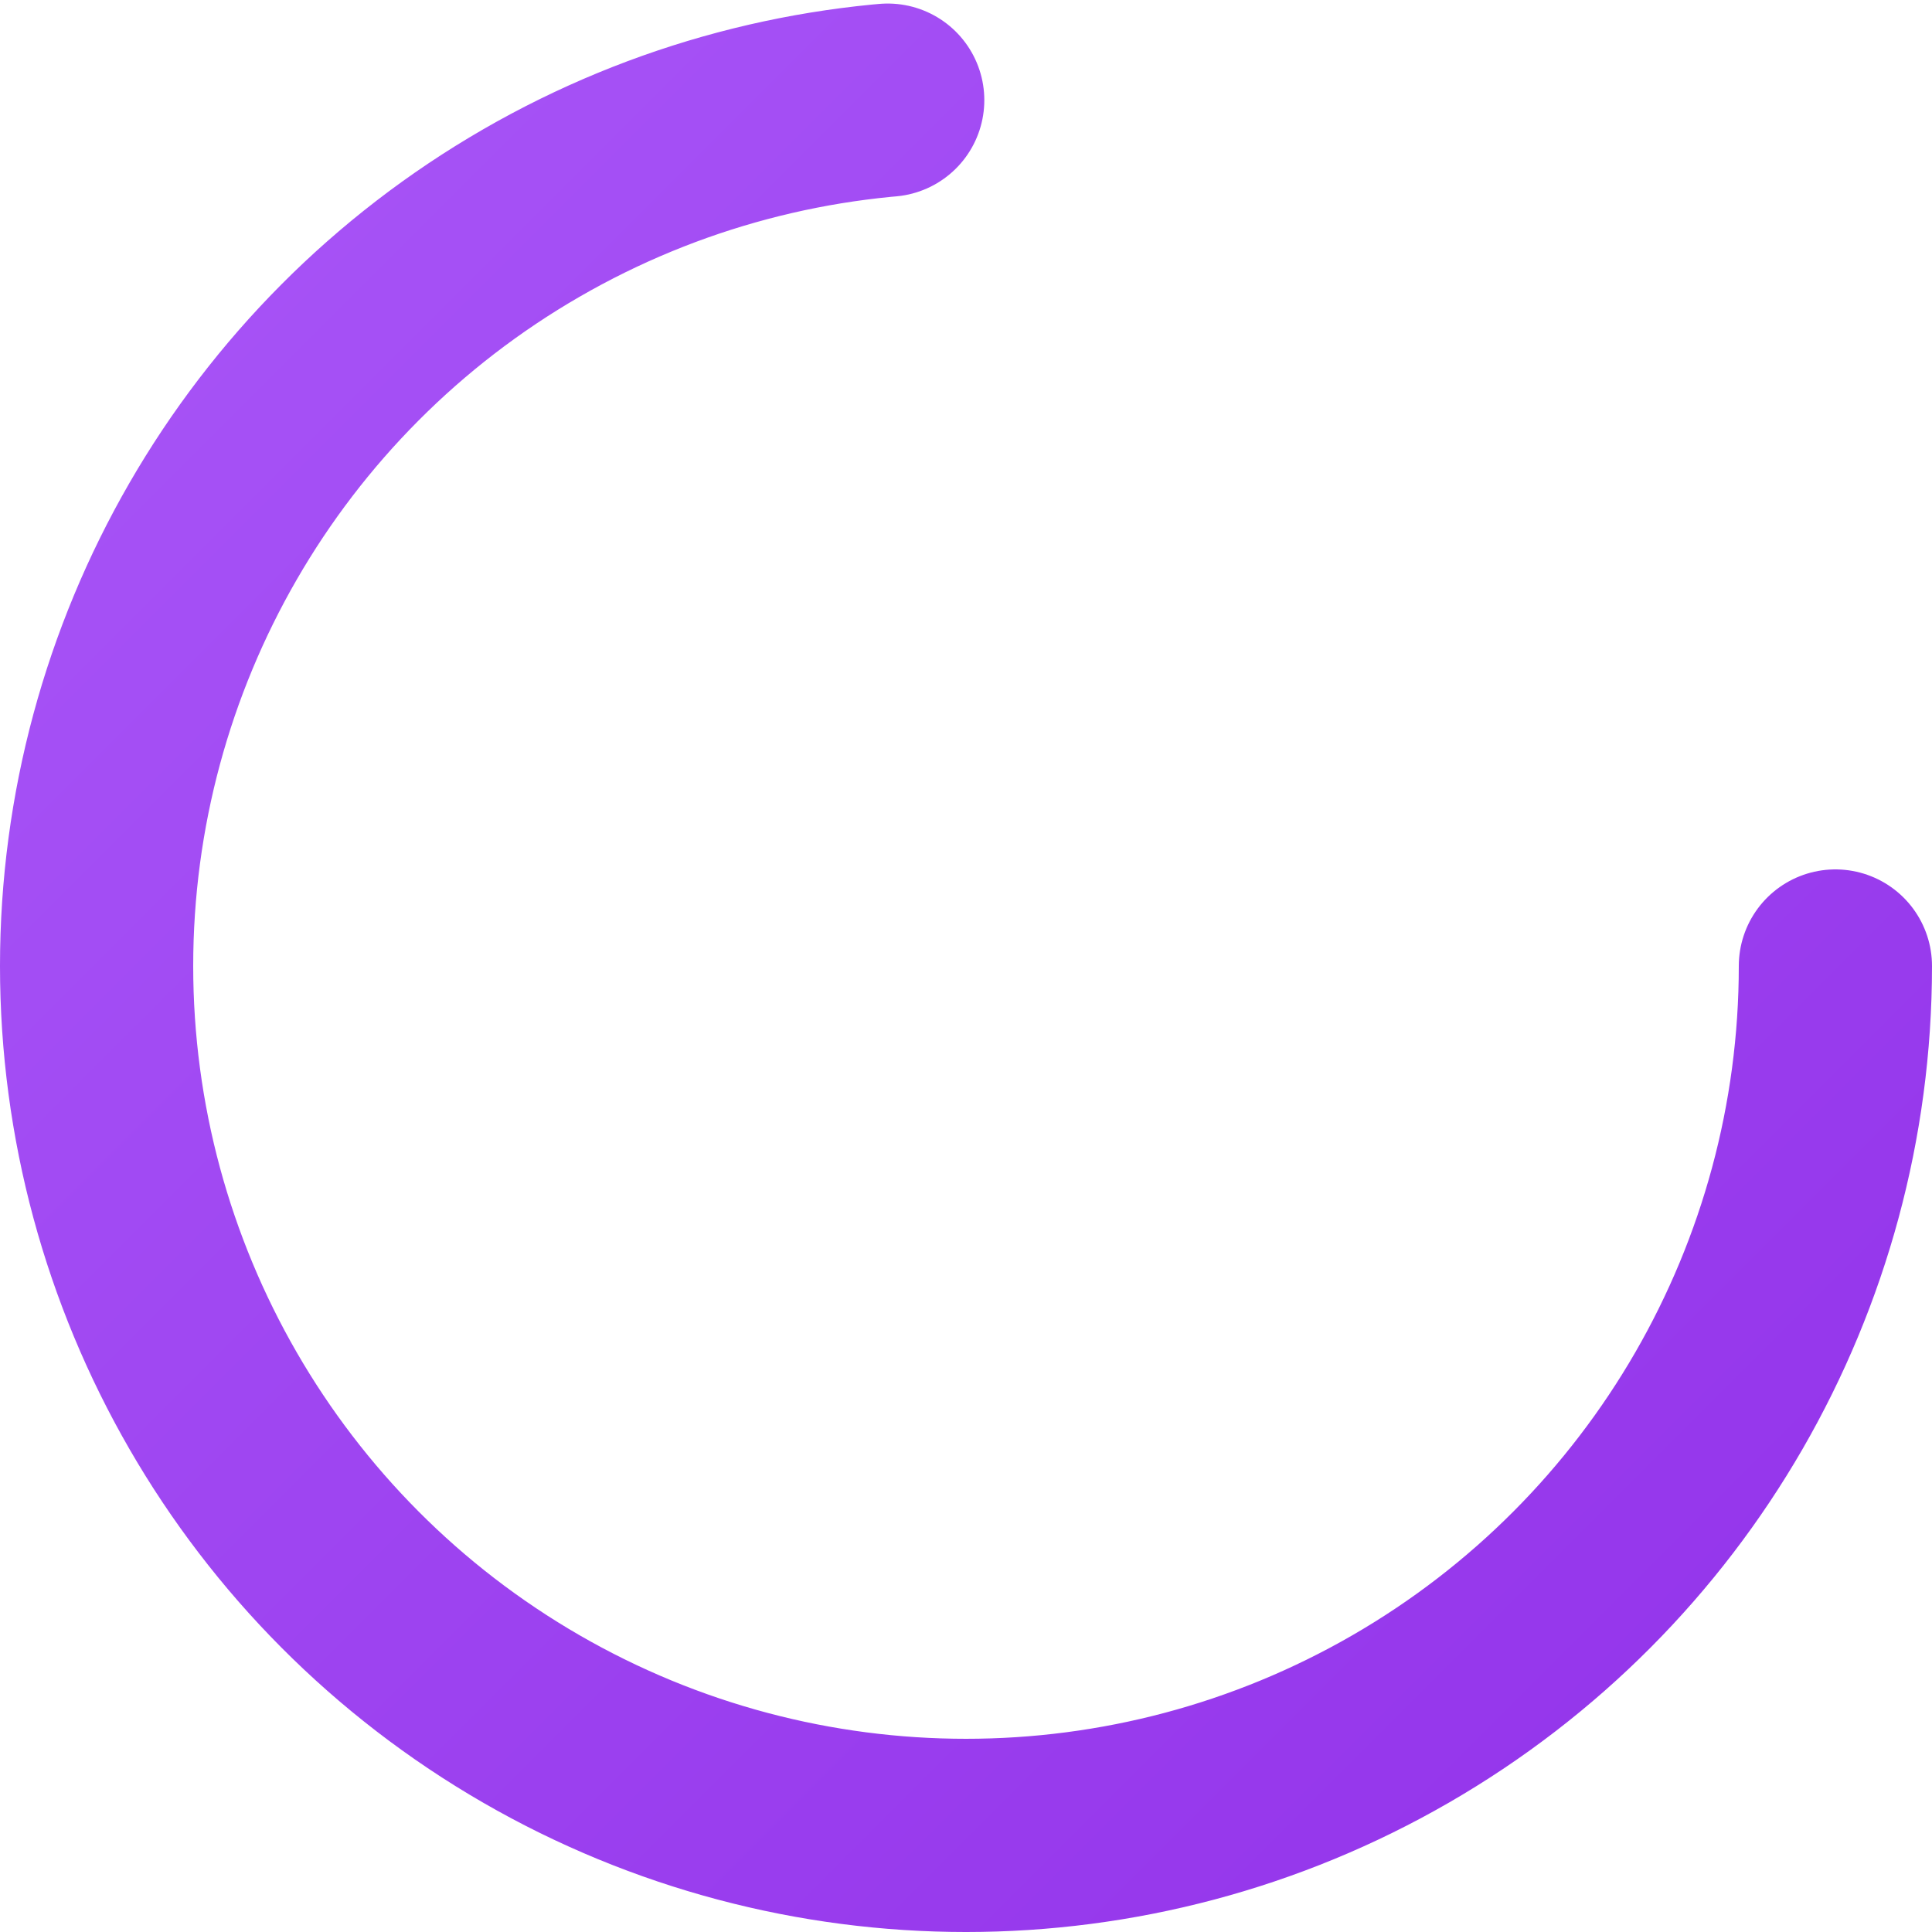 <svg width="60px" height="60px" viewBox="0 0 100 100" xmlns="http://www.w3.org/2000/svg" fill="none">
  <defs>
    <linearGradient id="gradient" x1="0%" y1="0%" x2="100%" y2="100%">
      <stop offset="0%" stop-color="#a855f7" />
      <stop offset="100%" stop-color="#9333ea" />
    </linearGradient>
  </defs>
  <circle cx="50" cy="50" r="45" stroke="url(#gradient)" stroke-width="10" stroke-linecap="round"
    stroke-dasharray="283" stroke-dashoffset="75">
    <animateTransform attributeName="transform" type="rotate" from="0 50 50" to="360 50 50" dur="1s"
      repeatCount="indefinite" />
  </circle>
</svg>
